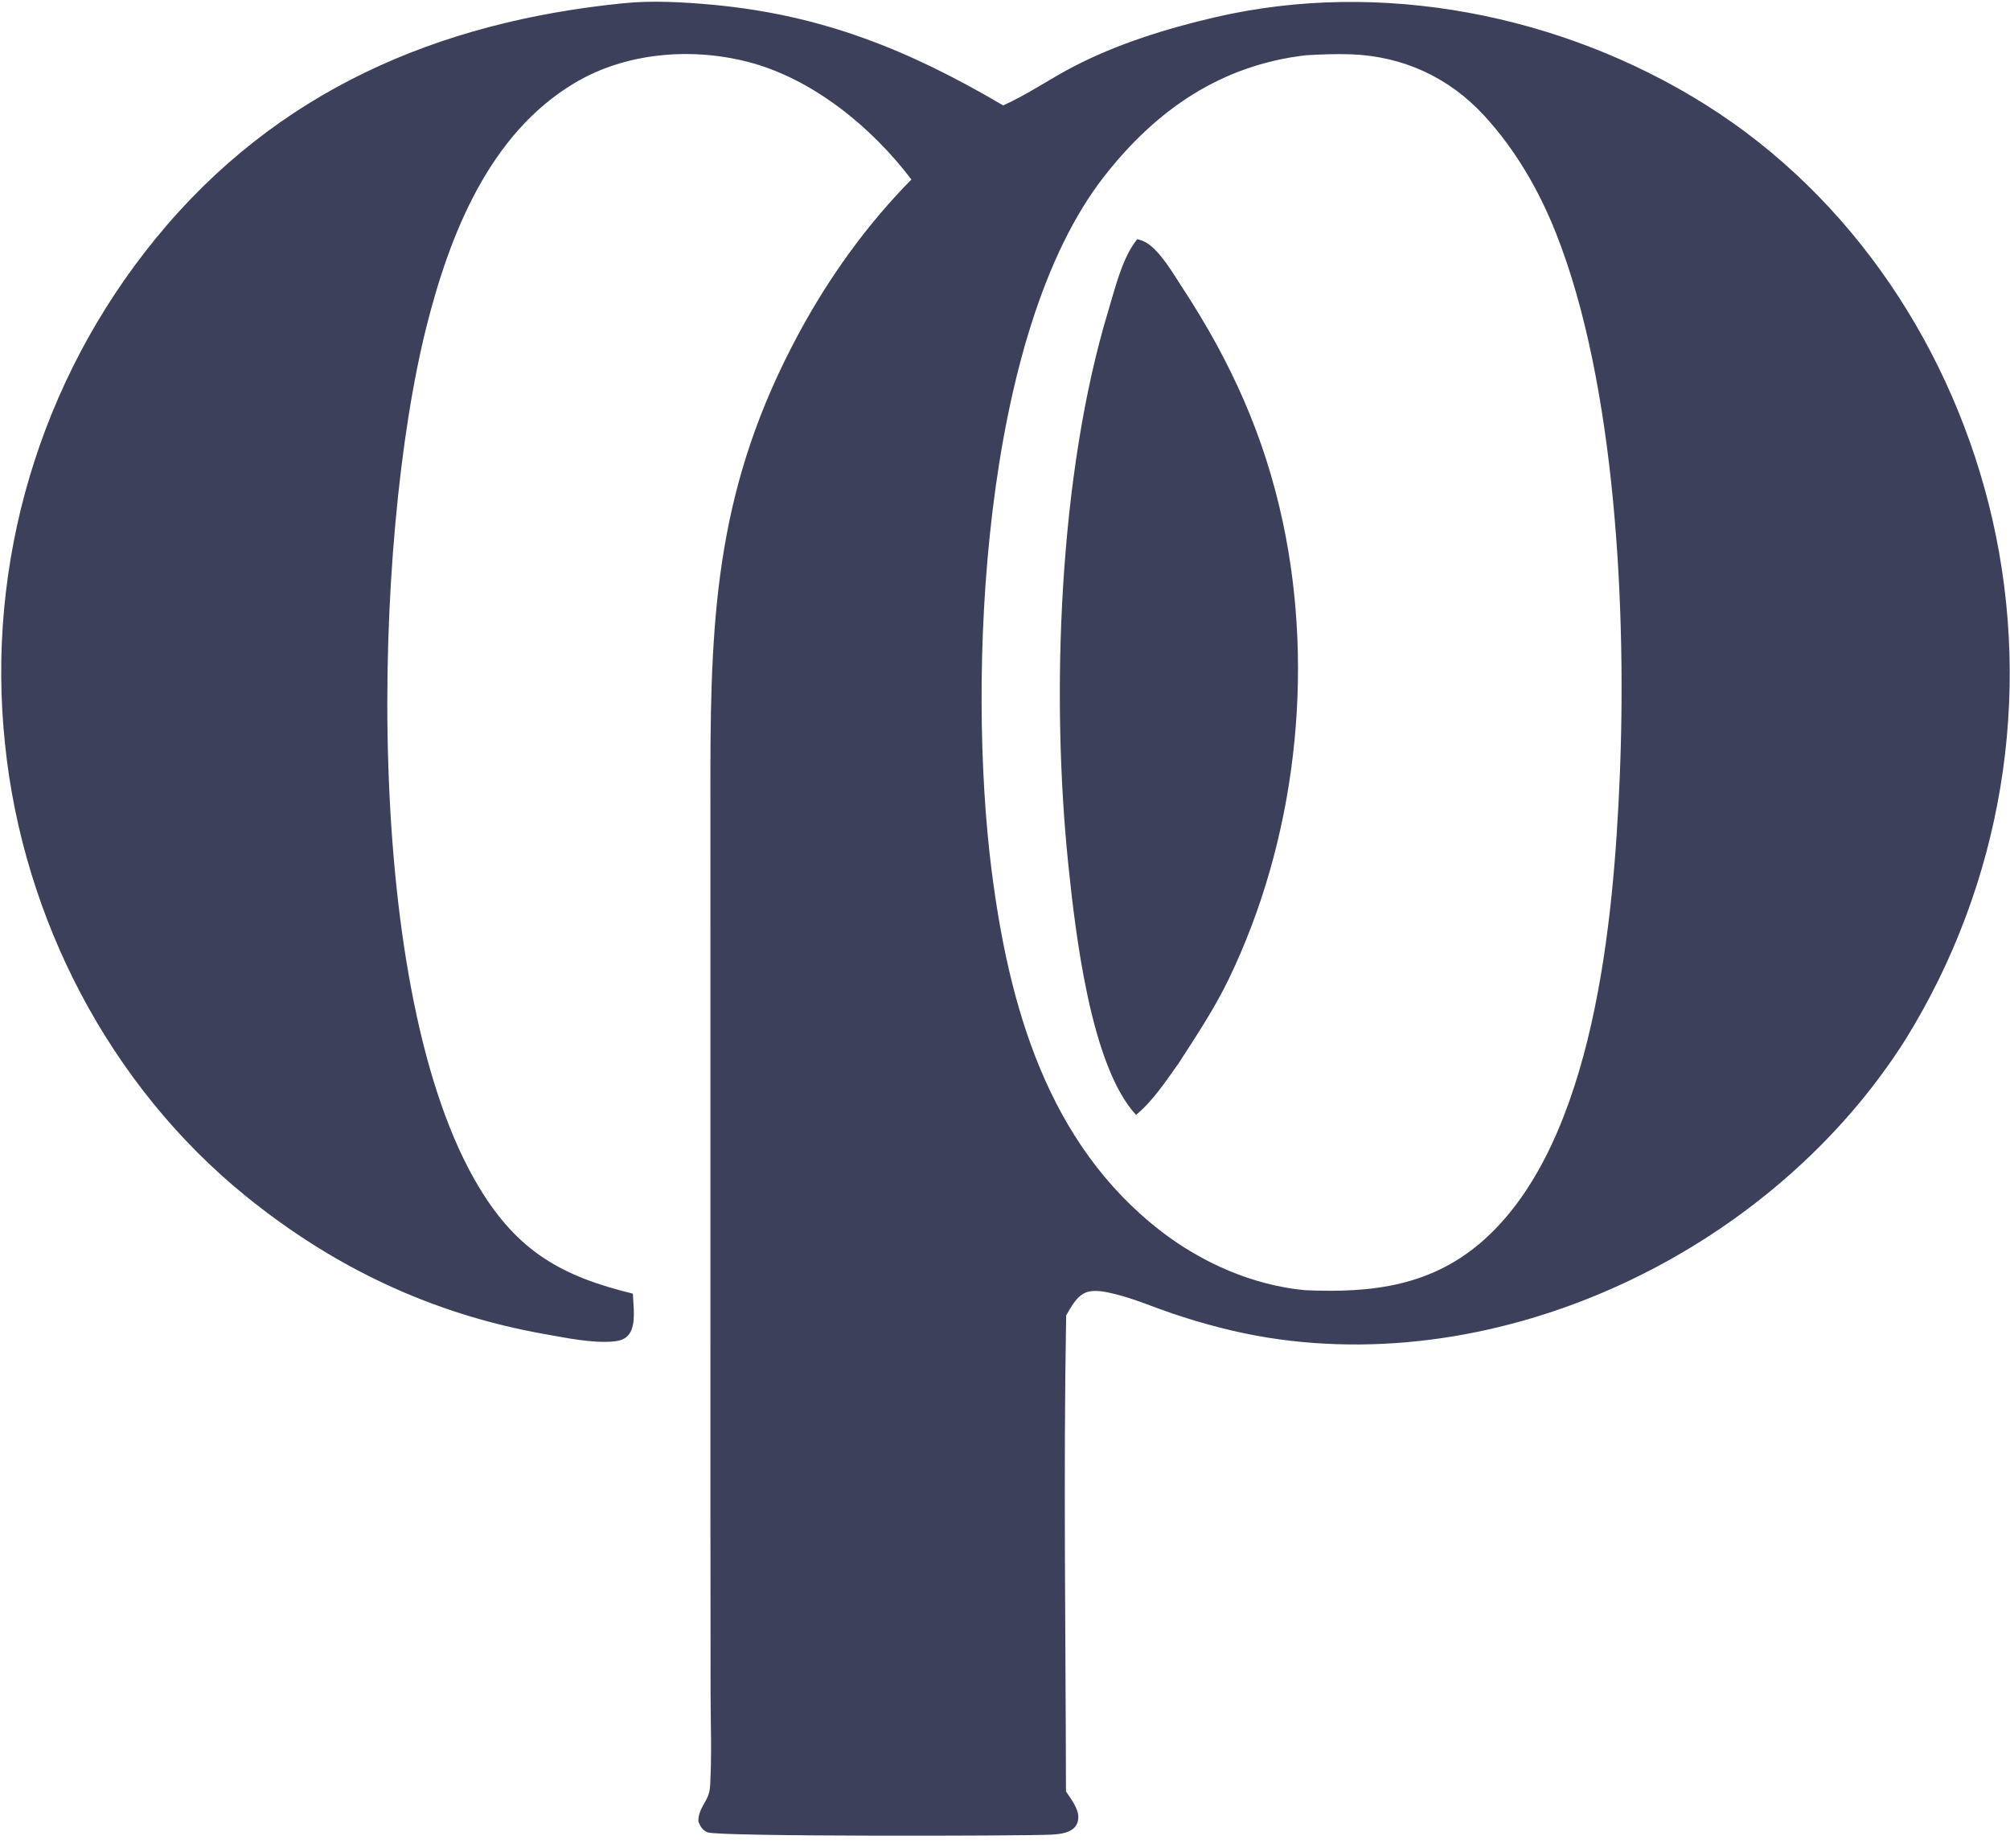<svg width="136" height="125" viewBox="0 0 136 125" fill="none" xmlns="http://www.w3.org/2000/svg">
<g clip-path="url(#clip0_1_3)">
<path d="M67.876 7.131C69.523 6.397 71.06 5.319 72.668 4.488C75.639 2.953 78.939 1.929 82.19 1.173C93.419 -1.441 105.686 0.984 115.396 7.079C125.366 13.338 132.185 23.717 134.803 35.105C137.552 47.14 135.452 59.774 128.958 70.272C120.126 84.283 102.336 93.106 85.814 90.492C83.637 90.148 81.387 89.552 79.298 88.844C78.031 88.415 76.767 87.866 75.469 87.545C74.908 87.406 74.084 87.21 73.521 87.415C72.844 87.661 72.48 88.405 72.138 88.985C71.948 99.706 72.107 110.462 72.125 121.185C72.436 121.646 72.966 122.335 72.96 122.909C72.957 123.267 72.847 123.542 72.553 123.753C72.168 124.033 71.562 124.085 71.104 124.109C69.274 124.201 48.571 124.252 47.876 123.951C47.507 123.791 47.404 123.571 47.253 123.22C47.242 122.654 47.489 122.291 47.754 121.806C47.965 121.421 48.031 121.144 48.055 120.699C48.165 118.61 48.081 116.476 48.079 114.382L48.069 102.417L48.07 65.423L48.067 52.363C48.072 41.109 48.585 32.681 54.058 22.536C56.087 18.773 58.66 15.186 61.667 12.144C58.992 8.609 54.974 5.311 50.61 4.187C46.747 3.191 42.325 3.554 38.867 5.621C33.115 9.059 30.444 15.818 28.872 22.032C25.175 36.653 24.452 67.154 32.426 80.339C35.049 84.677 38.03 86.344 42.819 87.511C42.848 88.302 43.058 89.578 42.572 90.246C42.315 90.601 41.932 90.703 41.522 90.743C40.1 90.882 38.267 90.497 36.854 90.246C29.269 88.904 22.629 85.767 16.654 80.93C7.401 73.439 1.57 62.142 0.344 50.381C-0.971 38.06 2.7 25.724 10.539 16.128C18.683 6.159 29.611 1.479 42.155 0.223C44.107 0.017 46.265 0.143 48.211 0.322C55.631 1.006 61.522 3.389 67.876 7.131ZM88.263 87.275C92.858 87.486 96.966 86.999 100.5 83.788C107.891 77.074 109.183 62.221 109.59 52.673C110.063 41.581 109.373 26.06 105.266 15.735C104.119 12.851 102.535 10.122 100.43 7.829C98.043 5.228 94.911 3.794 91.382 3.673C90.374 3.638 89.365 3.682 88.357 3.737C82.612 4.411 78.252 7.41 74.728 11.909C66.371 22.58 65.457 45.907 67.083 58.796C68.246 68.016 70.864 77.341 78.541 83.275C81.326 85.427 84.746 86.931 88.263 87.275Z" fill="#3D405B"/>
</g>
<path d="M76.944 16.183C77.168 16.23 77.337 16.287 77.539 16.404C78.504 16.966 79.388 18.527 79.993 19.448C83.264 24.426 85.556 29.482 86.801 35.331C88.971 45.513 87.67 56.865 83.127 66.255C82.172 68.23 80.932 70.097 79.742 71.937C78.876 73.144 78.018 74.467 76.867 75.419C73.796 72.106 72.764 63.104 72.288 58.525C71.094 47.035 71.637 32.089 74.987 21.028C75.453 19.49 75.938 17.424 76.944 16.183Z" fill="#3D405B"/>
<defs>
<clipPath id="clip0_1_3">
<rect width="135.9" height="124.064" fill="white" transform="translate(0.082 0.117)"/>
</clipPath>
</defs>
</svg>

